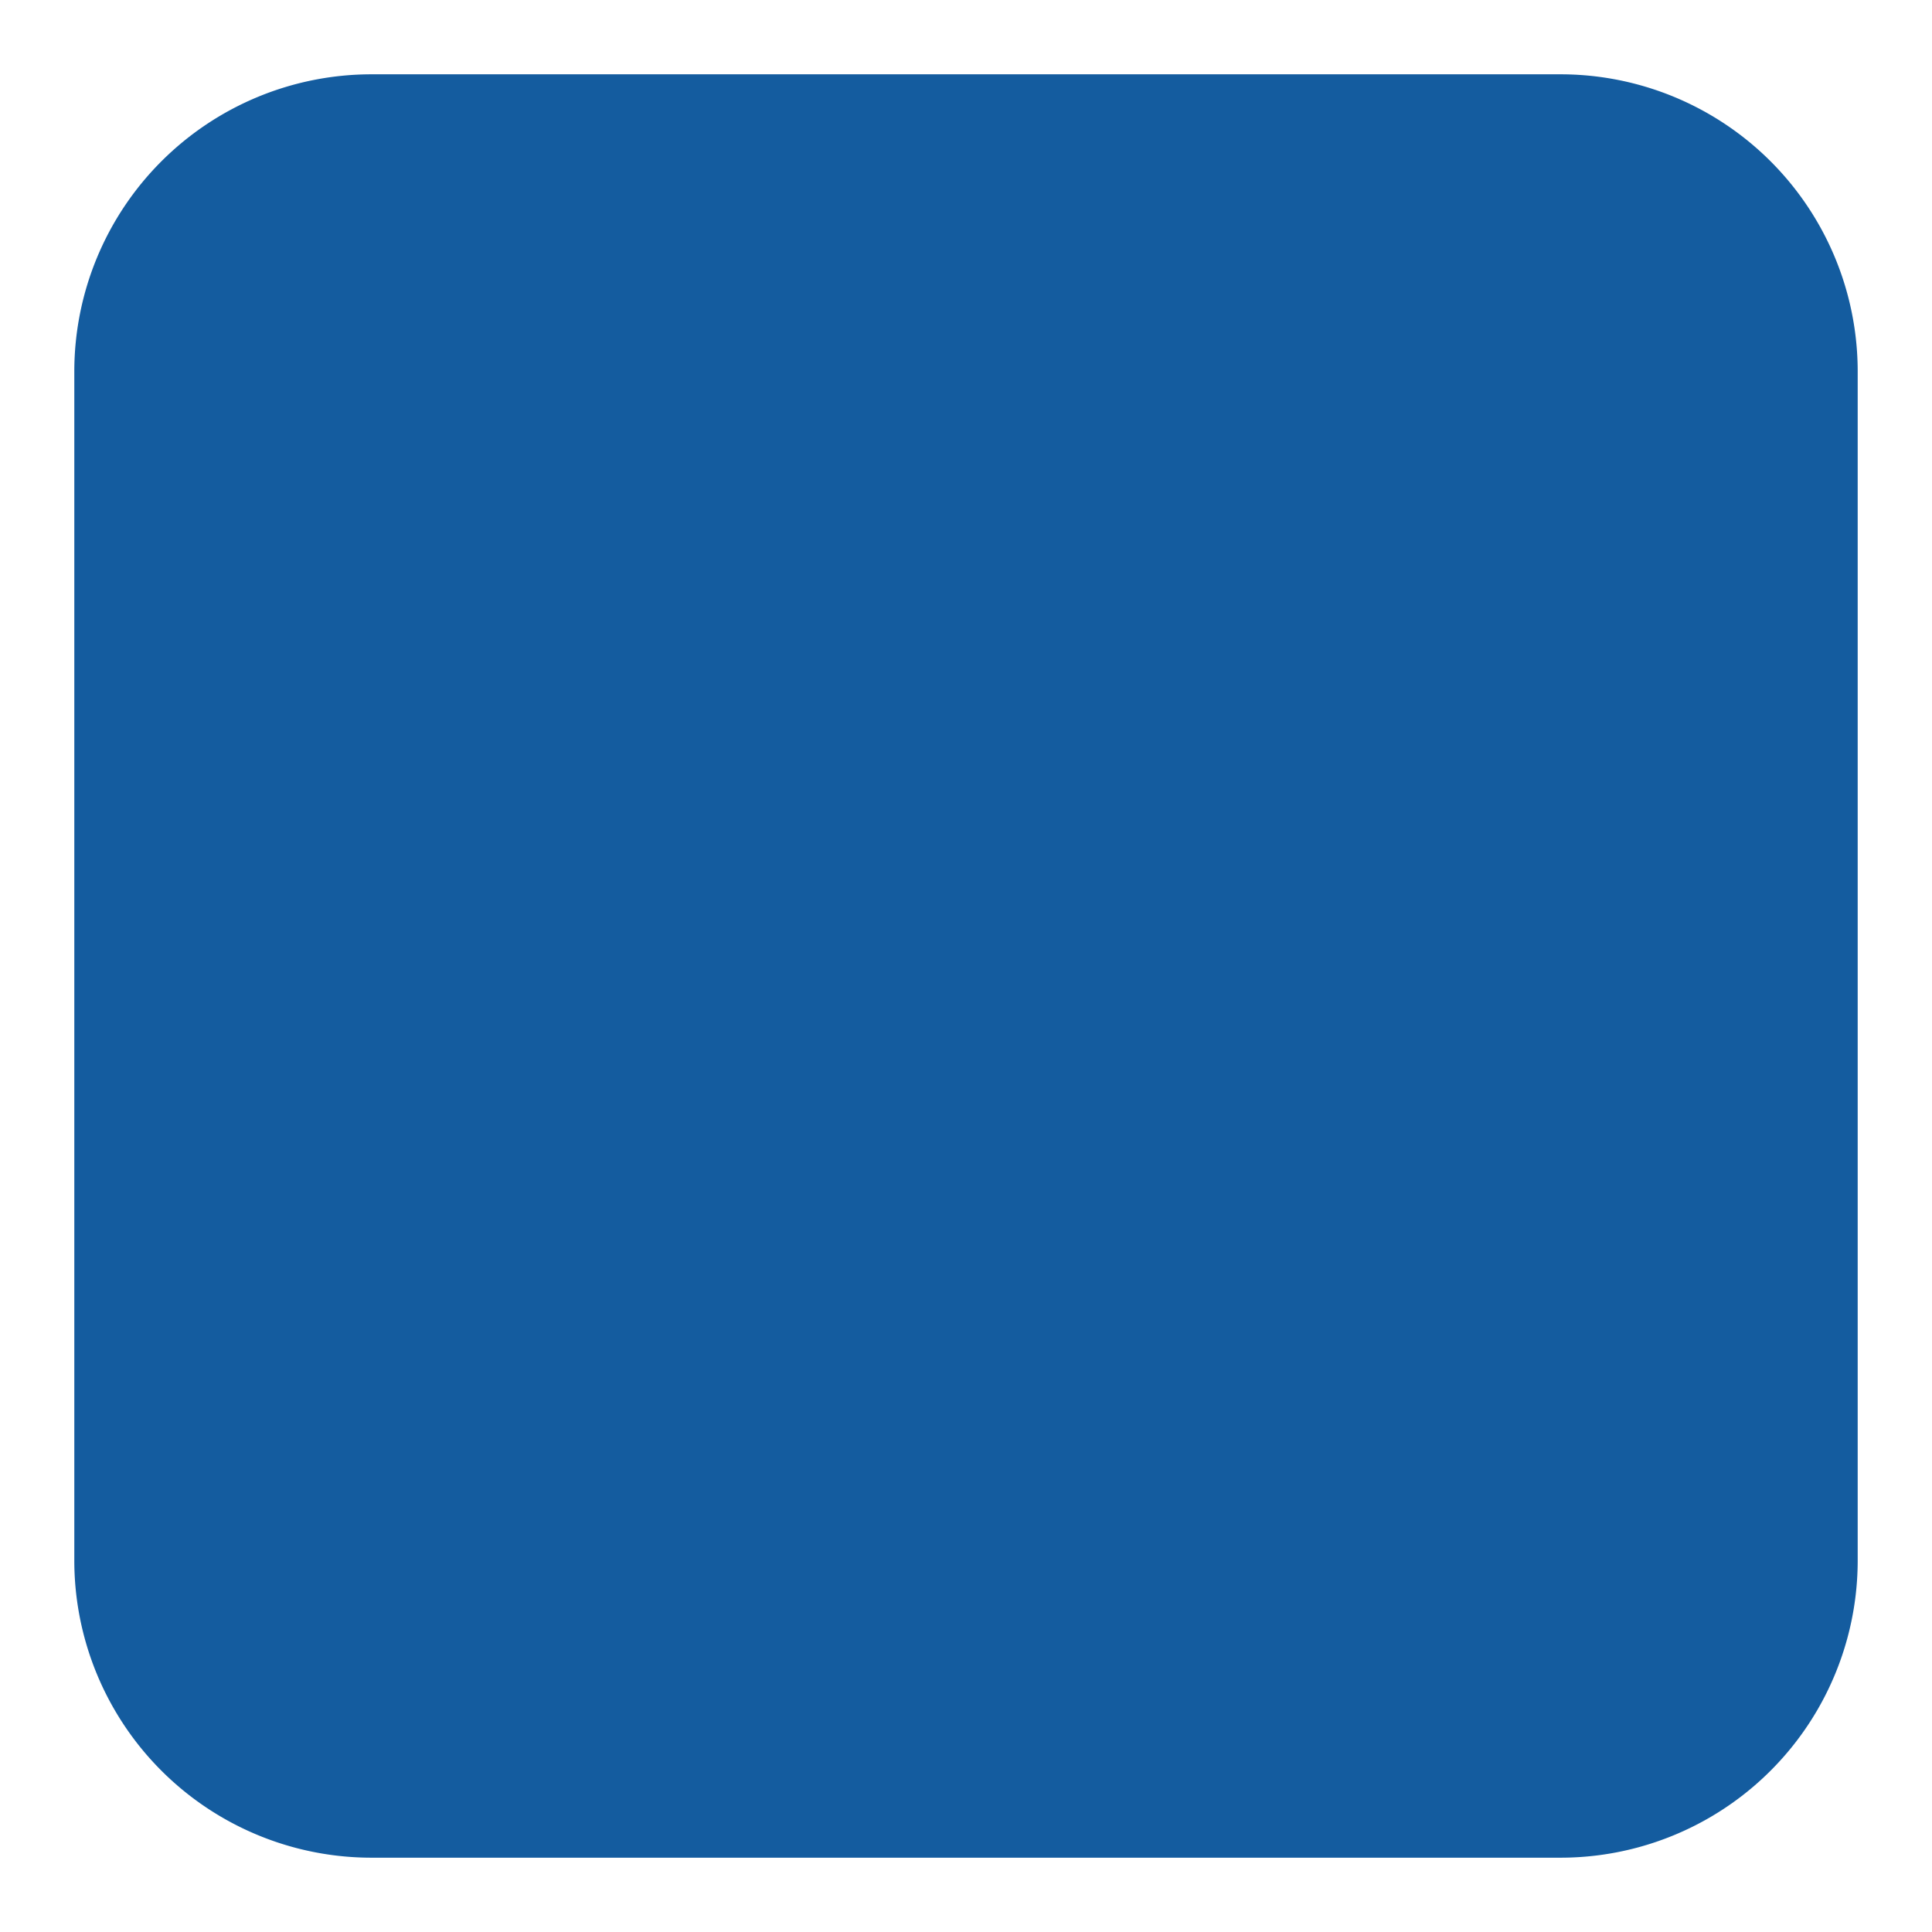 <svg id="Слой_1" data-name="Слой 1"
  xmlns:cc="http://creativecommons.org/ns#"
  xmlns:rdf="http://www.w3.org/1999/02/22-rdf-syntax-ns#"
  xmlns="http://www.w3.org/2000/svg" viewBox="0 0 26 26">
  <defs>
    <style>.cls-1{fill:#145c9f;}</style>
  </defs>
  <title>erc_green_ver2</title>
  <path class="cls-1" d="M21,1H5A4,4,0,0,0,1,5V21a4,4,0,0,0,4,4H21a4,4,0,0,0,4-4V5A4,4,0,0,0,21,1Z"/>
</svg>